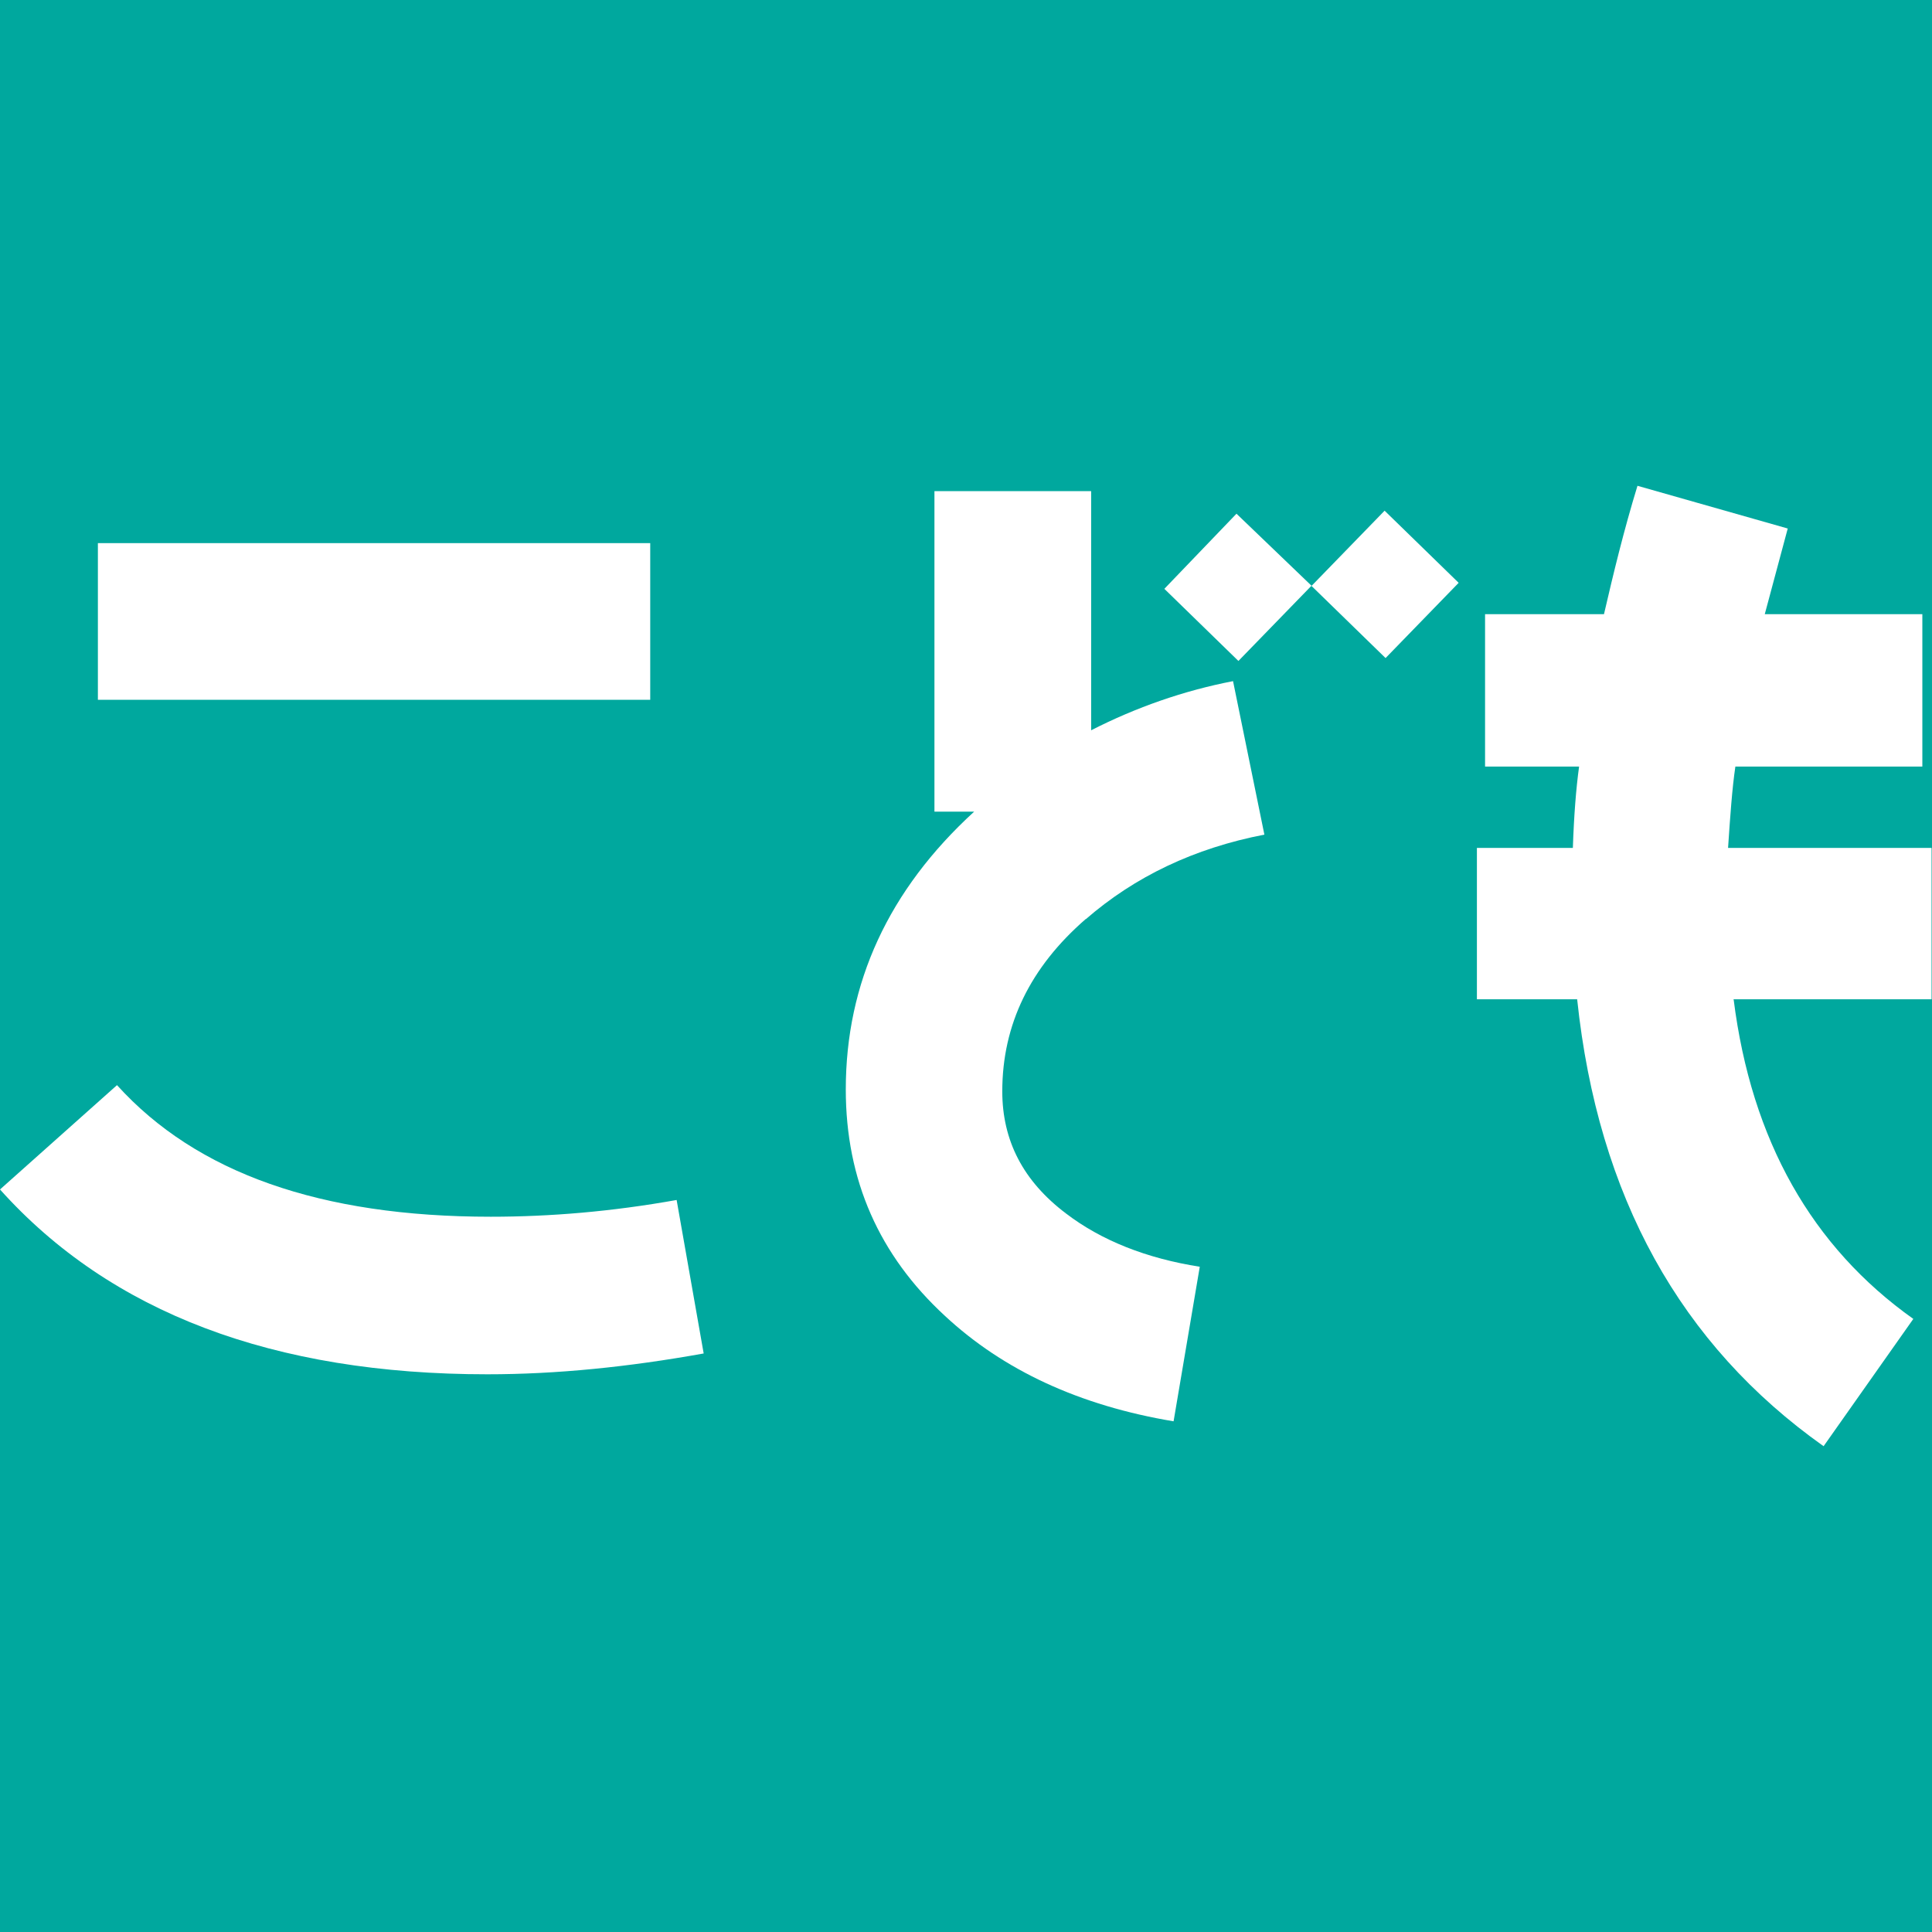 <?xml version="1.0" encoding="UTF-8"?>
<svg id="_レイヤー_1" data-name="レイヤー 1" xmlns="http://www.w3.org/2000/svg" width="90" height="90" viewBox="0 0 90 90">
  <defs>
    <style>
      .cls-1 {
        fill: #fff;
      }

      .cls-2 {
        fill: #00a89e;
      }
    </style>
  </defs>
  <rect class="cls-2" x="-24" y="-24" width="139" height="139"/>
  <g>
    <path class="cls-1" d="M22.71,64.02c-9.97,0-17.56-2.87-22.71-8.61l5.45-4.86c3.7,4.09,9.48,6.13,17.41,6.13,2.77,0,5.64-.24,8.66-.78l1.26,7.15c-3.5.63-6.86.97-10.07.97ZM4.56,32.6v-7.3h25.73v7.3H4.56Z"/>
    <path class="cls-1" d="M80.76,46.56c.83,6.57,3.65,11.53,8.37,14.88l-4.18,5.93c-6.66-4.72-10.51-11.62-11.48-20.82h-4.67v-7.05h4.47c.05-1.51.15-2.77.29-3.79h-4.38v-7.1h5.54c.44-1.9.92-3.89,1.56-5.98l7,1.99-1.07,3.99h7.34v7.1h-8.71c-.15,1.02-.24,2.29-.34,3.79h9.48v7.05s-9.24,0-9.24,0Z"/>
    <path class="cls-1" d="M50.58,42.81c-2.58,2.24-3.89,4.91-3.89,8.03,0,2.29.97,4.18,2.97,5.69,1.65,1.26,3.75,2.09,6.23,2.48l-1.22,7.2c-4.38-.73-7.93-2.38-10.65-4.91-3.06-2.82-4.62-6.32-4.62-10.55,0-4.96,1.99-9.29,5.98-12.94h-1.85v-14.93h7.3v11.14c2.09-1.07,4.33-1.85,6.61-2.29l1.46,7.15c-3.26.63-6.03,1.95-8.32,3.94ZM64.54,30.65l-3.45-3.36-3.4,3.5-3.45-3.36,3.36-3.5,3.5,3.36,3.4-3.5,3.45,3.36-3.4,3.5Z"/>
  </g>
</svg>
